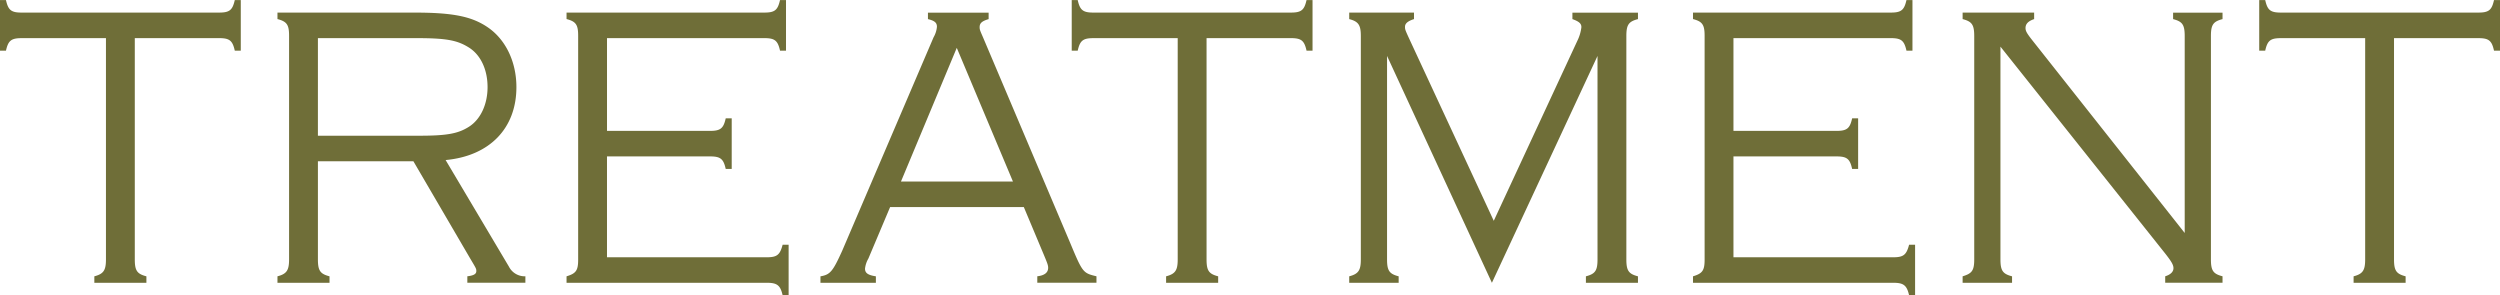 <svg xmlns="http://www.w3.org/2000/svg" width="618" height="73" viewBox="0 0 618 73">
  <defs fill="#000000">
    <style>
      .cls-1 {
        fill: #6f6e38;
        fill-rule: evenodd;
      }
    </style>
  </defs>
  <path id="ring_text01.svg" class="cls-1" d="M614.321,373.425h20.83c2.592,0,3.332.6,3.888,3.1h1.481V364.012h-1.481c-0.556,2.5-1.3,3.1-3.888,3.1H586.363c-2.593,0-3.333-.6-3.889-3.1h-1.481v12.517h1.481c0.556-2.5,1.3-3.1,3.889-3.1h20.829V428.1c0,2.7-.555,3.6-2.87,4.206v1.6h12.869v-1.6c-2.315-.6-2.87-1.4-2.87-4.206V373.425Zm45.266,30.441h23.607L697.173,427.8c1.482,2.5,1.574,2.6,1.574,3.2,0,0.7-.555,1.1-2.222,1.3v1.6h14.35v-1.6a4.377,4.377,0,0,1-4.074-2.4l-15.645-26.336c10.831-1,17.5-7.81,17.5-18.024,0-6.308-2.685-11.816-7.129-14.82-3.98-2.7-8.7-3.605-18.052-3.605H649.589v1.6c2.314,0.6,2.87,1.4,2.87,4.105V428.1c0,2.7-.556,3.6-2.87,4.206v1.6h12.868v-1.6c-2.314-.6-2.87-1.4-2.87-4.206V403.866Zm0-6.309V373.425h24.348c7.221,0,10,.5,12.775,2.2,3.055,1.8,4.814,5.507,4.814,9.913,0,4.306-1.759,8.011-4.628,9.813-2.685,1.7-5.462,2.2-12.313,2.2h-25Zm71.465,5.107h25.459c2.592,0,3.332.6,3.888,3.1h1.481V393.251H760.4c-0.556,2.5-1.3,3.105-3.888,3.105H731.052V373.425h38.882c2.593,0,3.333.6,3.889,3.1H775.3V364.012h-1.481c-0.556,2.5-1.3,3.1-3.889,3.1h-48.88v1.6c2.314,0.6,2.87,1.4,2.87,4.105V428.2c0,2.7-.556,3.405-2.87,4.106v1.6h49.528c2.5,0,3.333.6,3.889,3.1h1.481V424.493h-1.481c-0.648,2.5-1.389,3.105-3.889,3.105h-39.53V402.664Zm103.034,12.517,5,11.916c0.833,2,1.019,2.5,1.019,3.1,0,1.2-.926,1.9-2.685,2.1v1.6h14.627v-1.6c-3.333-.8-3.425-0.9-6.48-8.211L824,373.225c-0.74-1.7-.833-1.9-0.833-2.5,0-1,.555-1.5,2.222-2v-1.6h-15v1.6c1.667,0.4,2.222.9,2.222,1.9a6.385,6.385,0,0,1-.833,2.6L789.186,426c-2.314,5.106-2.962,5.907-5.369,6.308v1.6h13.7v-1.6c-1.944-.3-2.685-0.8-2.685-1.9a6.473,6.473,0,0,1,.834-2.5l5.369-12.717h33.05Zm-2.685-6.309h-27.68l13.794-33.044Zm47.859-35.447h20.83c2.592,0,3.332.6,3.888,3.1h1.481V364.012h-1.481c-0.556,2.5-1.3,3.1-3.888,3.1H851.3c-2.593,0-3.333-.6-3.889-3.1h-1.481v12.517h1.481c0.556-2.5,1.3-3.1,3.889-3.1h20.829V428.1c0,2.7-.555,3.6-2.87,4.206v1.6H882.13v-1.6c-2.315-.6-2.87-1.4-2.87-4.206V373.425Zm70.54,60.481,26.106-56.075V428.1c0,2.8-.555,3.6-2.87,4.206v1.6h12.869v-1.6c-2.315-.6-2.87-1.4-2.87-4.206V372.924c0-2.8.555-3.6,2.87-4.2v-1.6H969.7v1.6c1.666,0.6,2.221,1.1,2.221,2a10.4,10.4,0,0,1-1.018,3.4l-20.645,44.46L929.8,374.526c-1.481-3.2-1.481-3.2-1.481-3.905,0-.8.648-1.4,2.222-1.9v-1.6H914.528v1.6c2.314,0.6,2.87,1.5,2.87,4.2V428.1c0,2.7-.556,3.6-2.87,4.206v1.6h12.22v-1.6c-2.315-.6-2.87-1.4-2.87-4.206V377.831Zm59.71-31.242h25.46c2.59,0,3.33.6,3.88,3.1h1.48V393.251h-1.48c-0.55,2.5-1.29,3.105-3.88,3.105h-25.46V373.425h38.88c2.59,0,3.33.6,3.89,3.1h1.48V364.012h-1.48c-0.56,2.5-1.3,3.1-3.89,3.1H999.508v1.6c2.312,0.6,2.872,1.4,2.872,4.105V428.2c0,2.7-.56,3.405-2.872,4.106v1.6h49.532c2.5,0,3.33.6,3.89,3.1h1.48V424.493h-1.48c-0.65,2.5-1.39,3.105-3.89,3.105h-39.53V402.664Zm66-27.136,40.83,51.269c1.48,1.9,1.94,2.7,1.94,3.5,0,0.9-.74,1.6-2.04,2v1.6h14.17v-1.6c-2.32-.6-2.87-1.4-2.87-4.206V372.924c0-2.8.55-3.6,2.87-4.2v-1.6h-12.22v1.6c2.31,0.6,2.87,1.4,2.87,4.2V421.59l-37.22-47.064c-1.76-2.2-2.13-2.8-2.13-3.605,0-1,.65-1.7,2.13-2.2v-1.6h-17.68v1.6c2.31,0.6,2.87,1.4,2.87,4.2V428.1c0,2.8-.56,3.5-2.87,4.206v1.6h12.22v-1.6c-2.31-.6-2.87-1.4-2.87-4.206v-52.57Zm97.29-2.1h20.83c2.6,0,3.34.6,3.89,3.1H1199V364.012h-1.48c-0.55,2.5-1.29,3.1-3.89,3.1h-48.78c-2.6,0-3.34-.6-3.89-3.1h-1.48v12.517h1.48c0.55-2.5,1.29-3.1,3.89-3.1h20.82V428.1c0,2.7-.55,3.6-2.86,4.206v1.6h12.86v-1.6c-2.31-.6-2.87-1.4-2.87-4.206V373.425Z" transform="translate(-581 -364)" fill="#000000"/>
</svg>